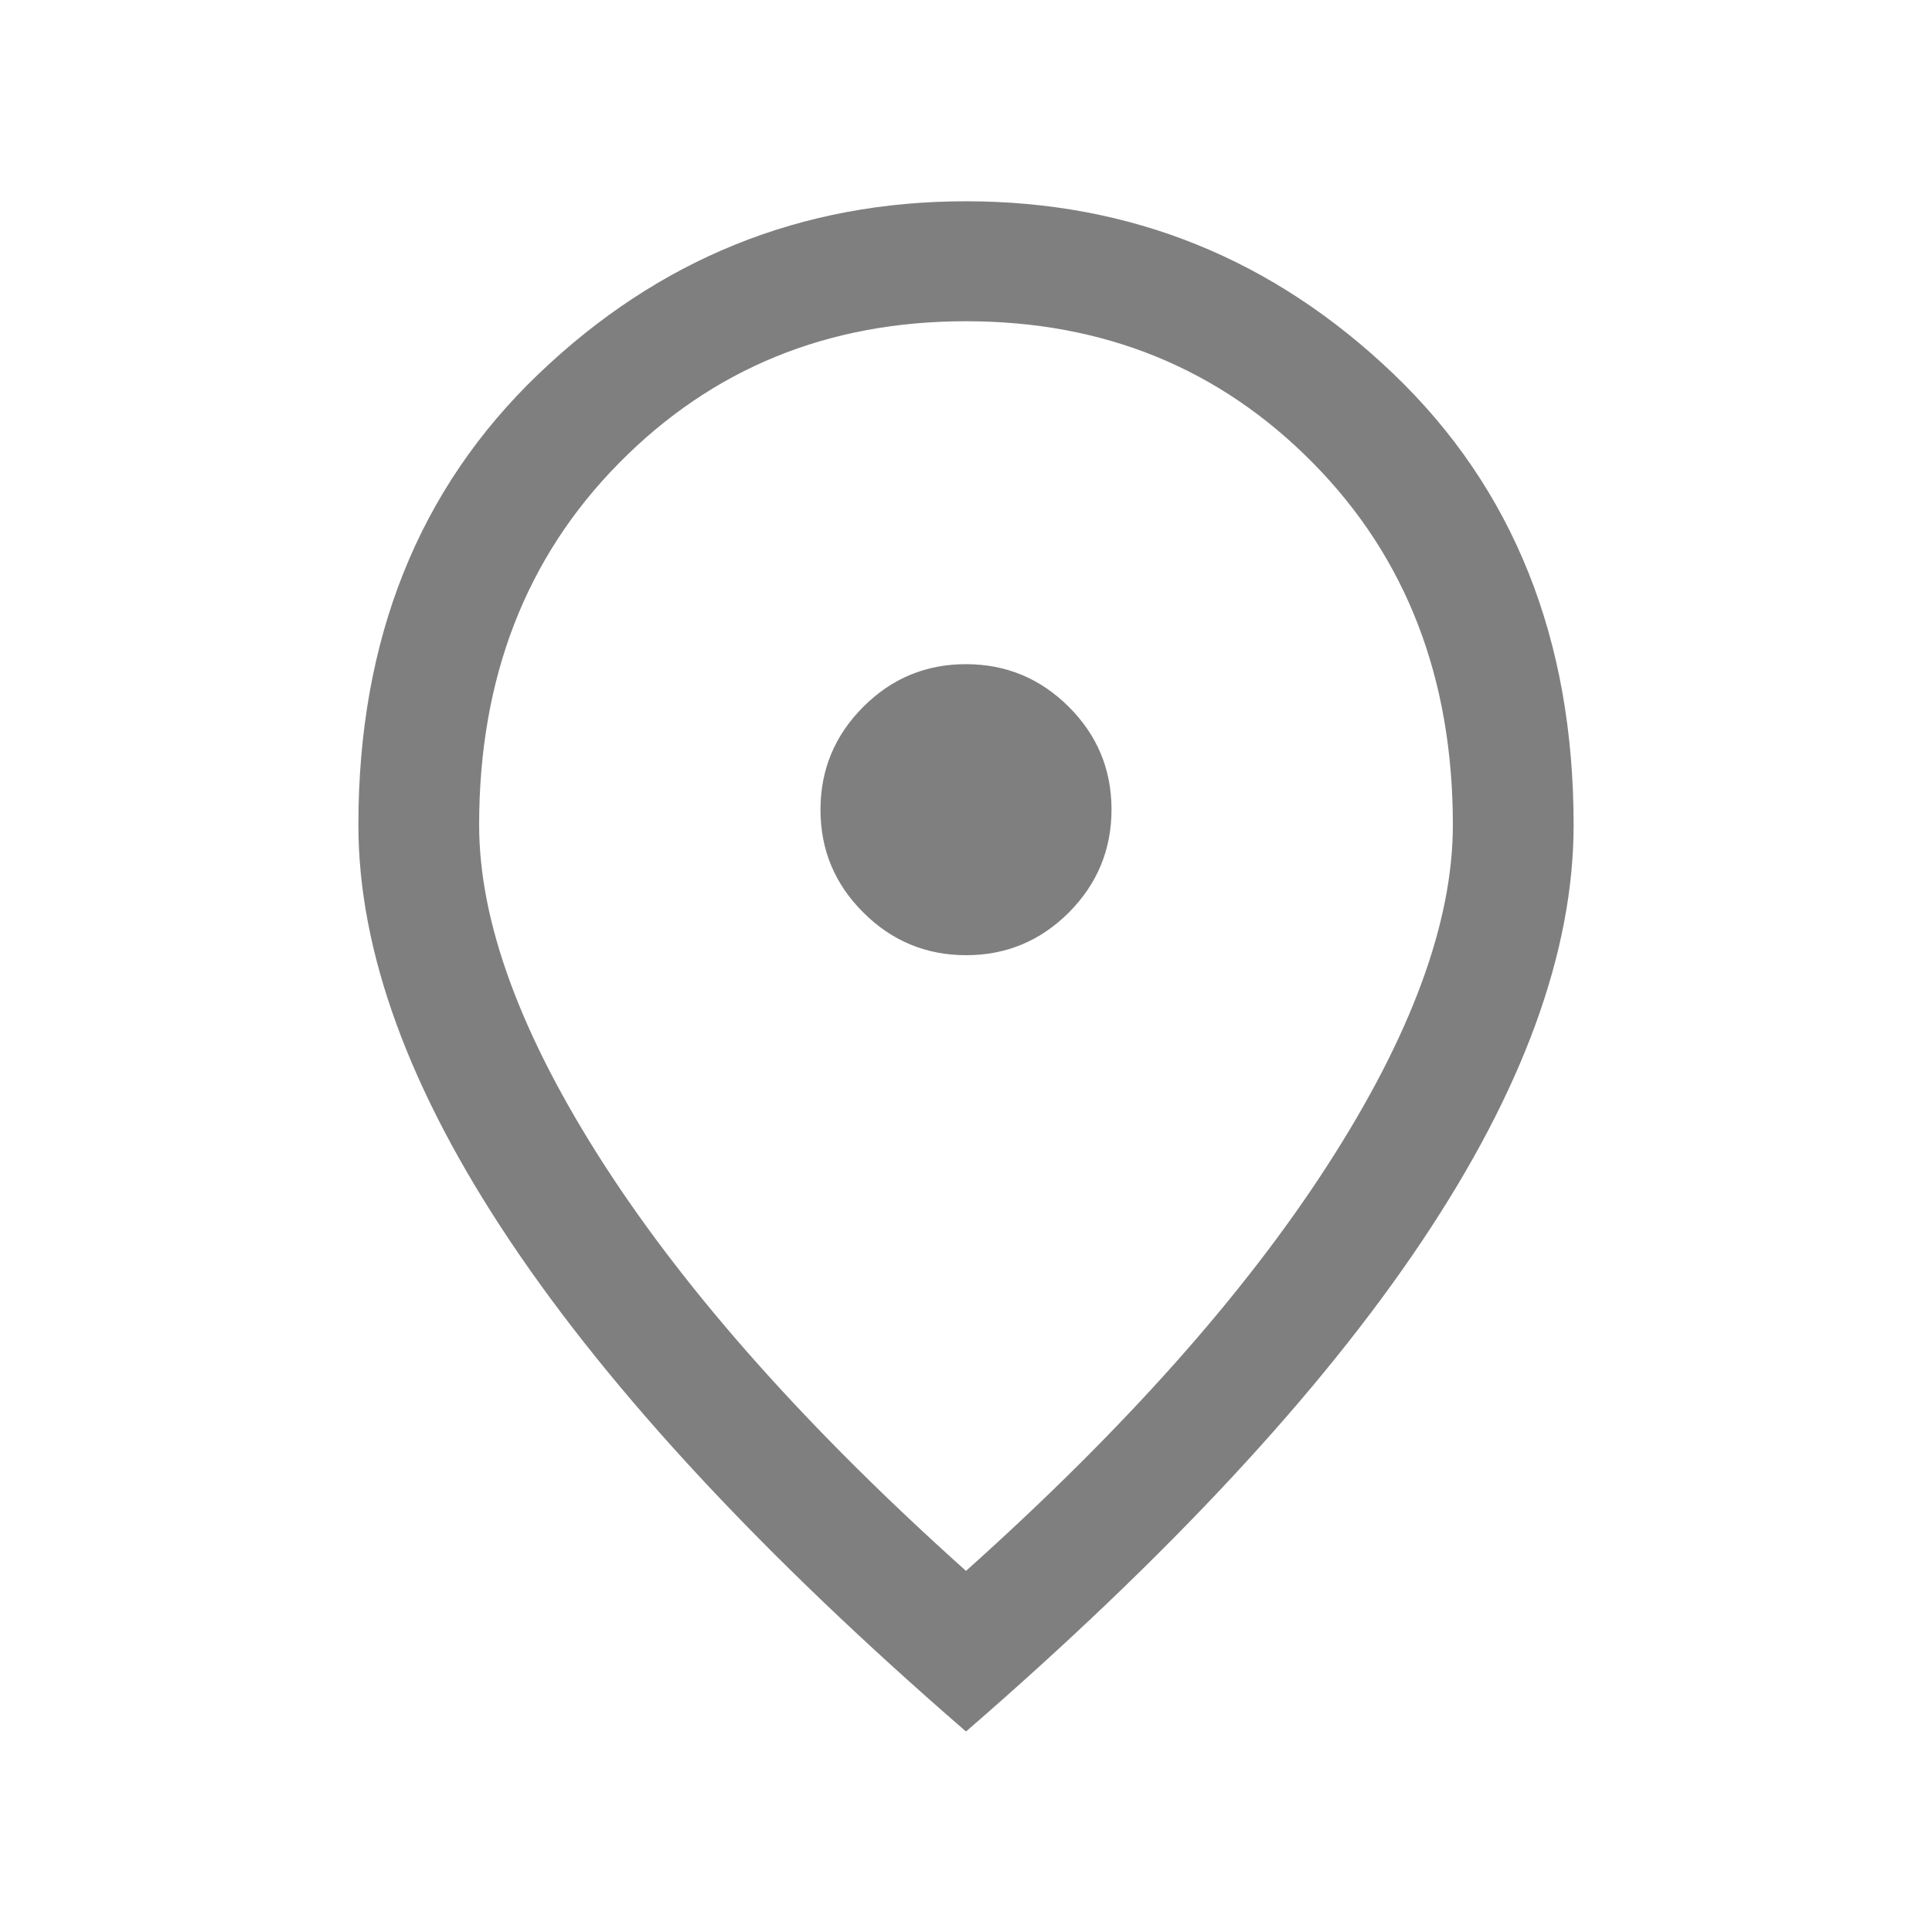 <?xml version="1.0" encoding="UTF-8"?> <svg xmlns="http://www.w3.org/2000/svg" width="22" height="22" viewBox="0 0 22 22" fill="none"><g opacity="0.5"><mask id="mask0_85_6608" style="mask-type:alpha" maskUnits="userSpaceOnUse" x="0" y="0" width="22" height="22"><rect width="22" height="22" fill="#D9D9D9"></rect></mask><g mask="url(#mask0_85_6608)"><path d="M11.002 10.877C11.458 10.877 11.848 10.714 12.172 10.39C12.495 10.065 12.657 9.674 12.657 9.218C12.657 8.762 12.495 8.372 12.17 8.048C11.845 7.725 11.455 7.563 10.999 7.563C10.543 7.563 10.153 7.725 9.829 8.05C9.505 8.375 9.343 8.765 9.343 9.221C9.343 9.678 9.506 10.068 9.831 10.391C10.155 10.715 10.546 10.877 11.002 10.877ZM11 17.888C12.794 16.282 14.166 14.742 15.117 13.268C16.069 11.794 16.544 10.503 16.544 9.394C16.544 7.723 16.014 6.349 14.952 5.273C13.89 4.196 12.573 3.658 11 3.658C9.428 3.658 8.111 4.196 7.049 5.273C5.987 6.349 5.456 7.723 5.456 9.394C5.456 10.503 5.932 11.794 6.883 13.268C7.835 14.742 9.207 16.282 11 17.888ZM11 19.717C8.693 17.718 6.964 15.858 5.811 14.136C4.658 12.415 4.081 10.834 4.081 9.394C4.081 7.279 4.766 5.566 6.134 4.257C7.503 2.947 9.125 2.292 11 2.292C12.876 2.292 14.498 2.947 15.867 4.257C17.235 5.566 17.919 7.279 17.919 9.394C17.919 10.834 17.343 12.415 16.19 14.136C15.037 15.858 13.307 17.718 11 19.717Z" fill="black"></path></g></g></svg> 